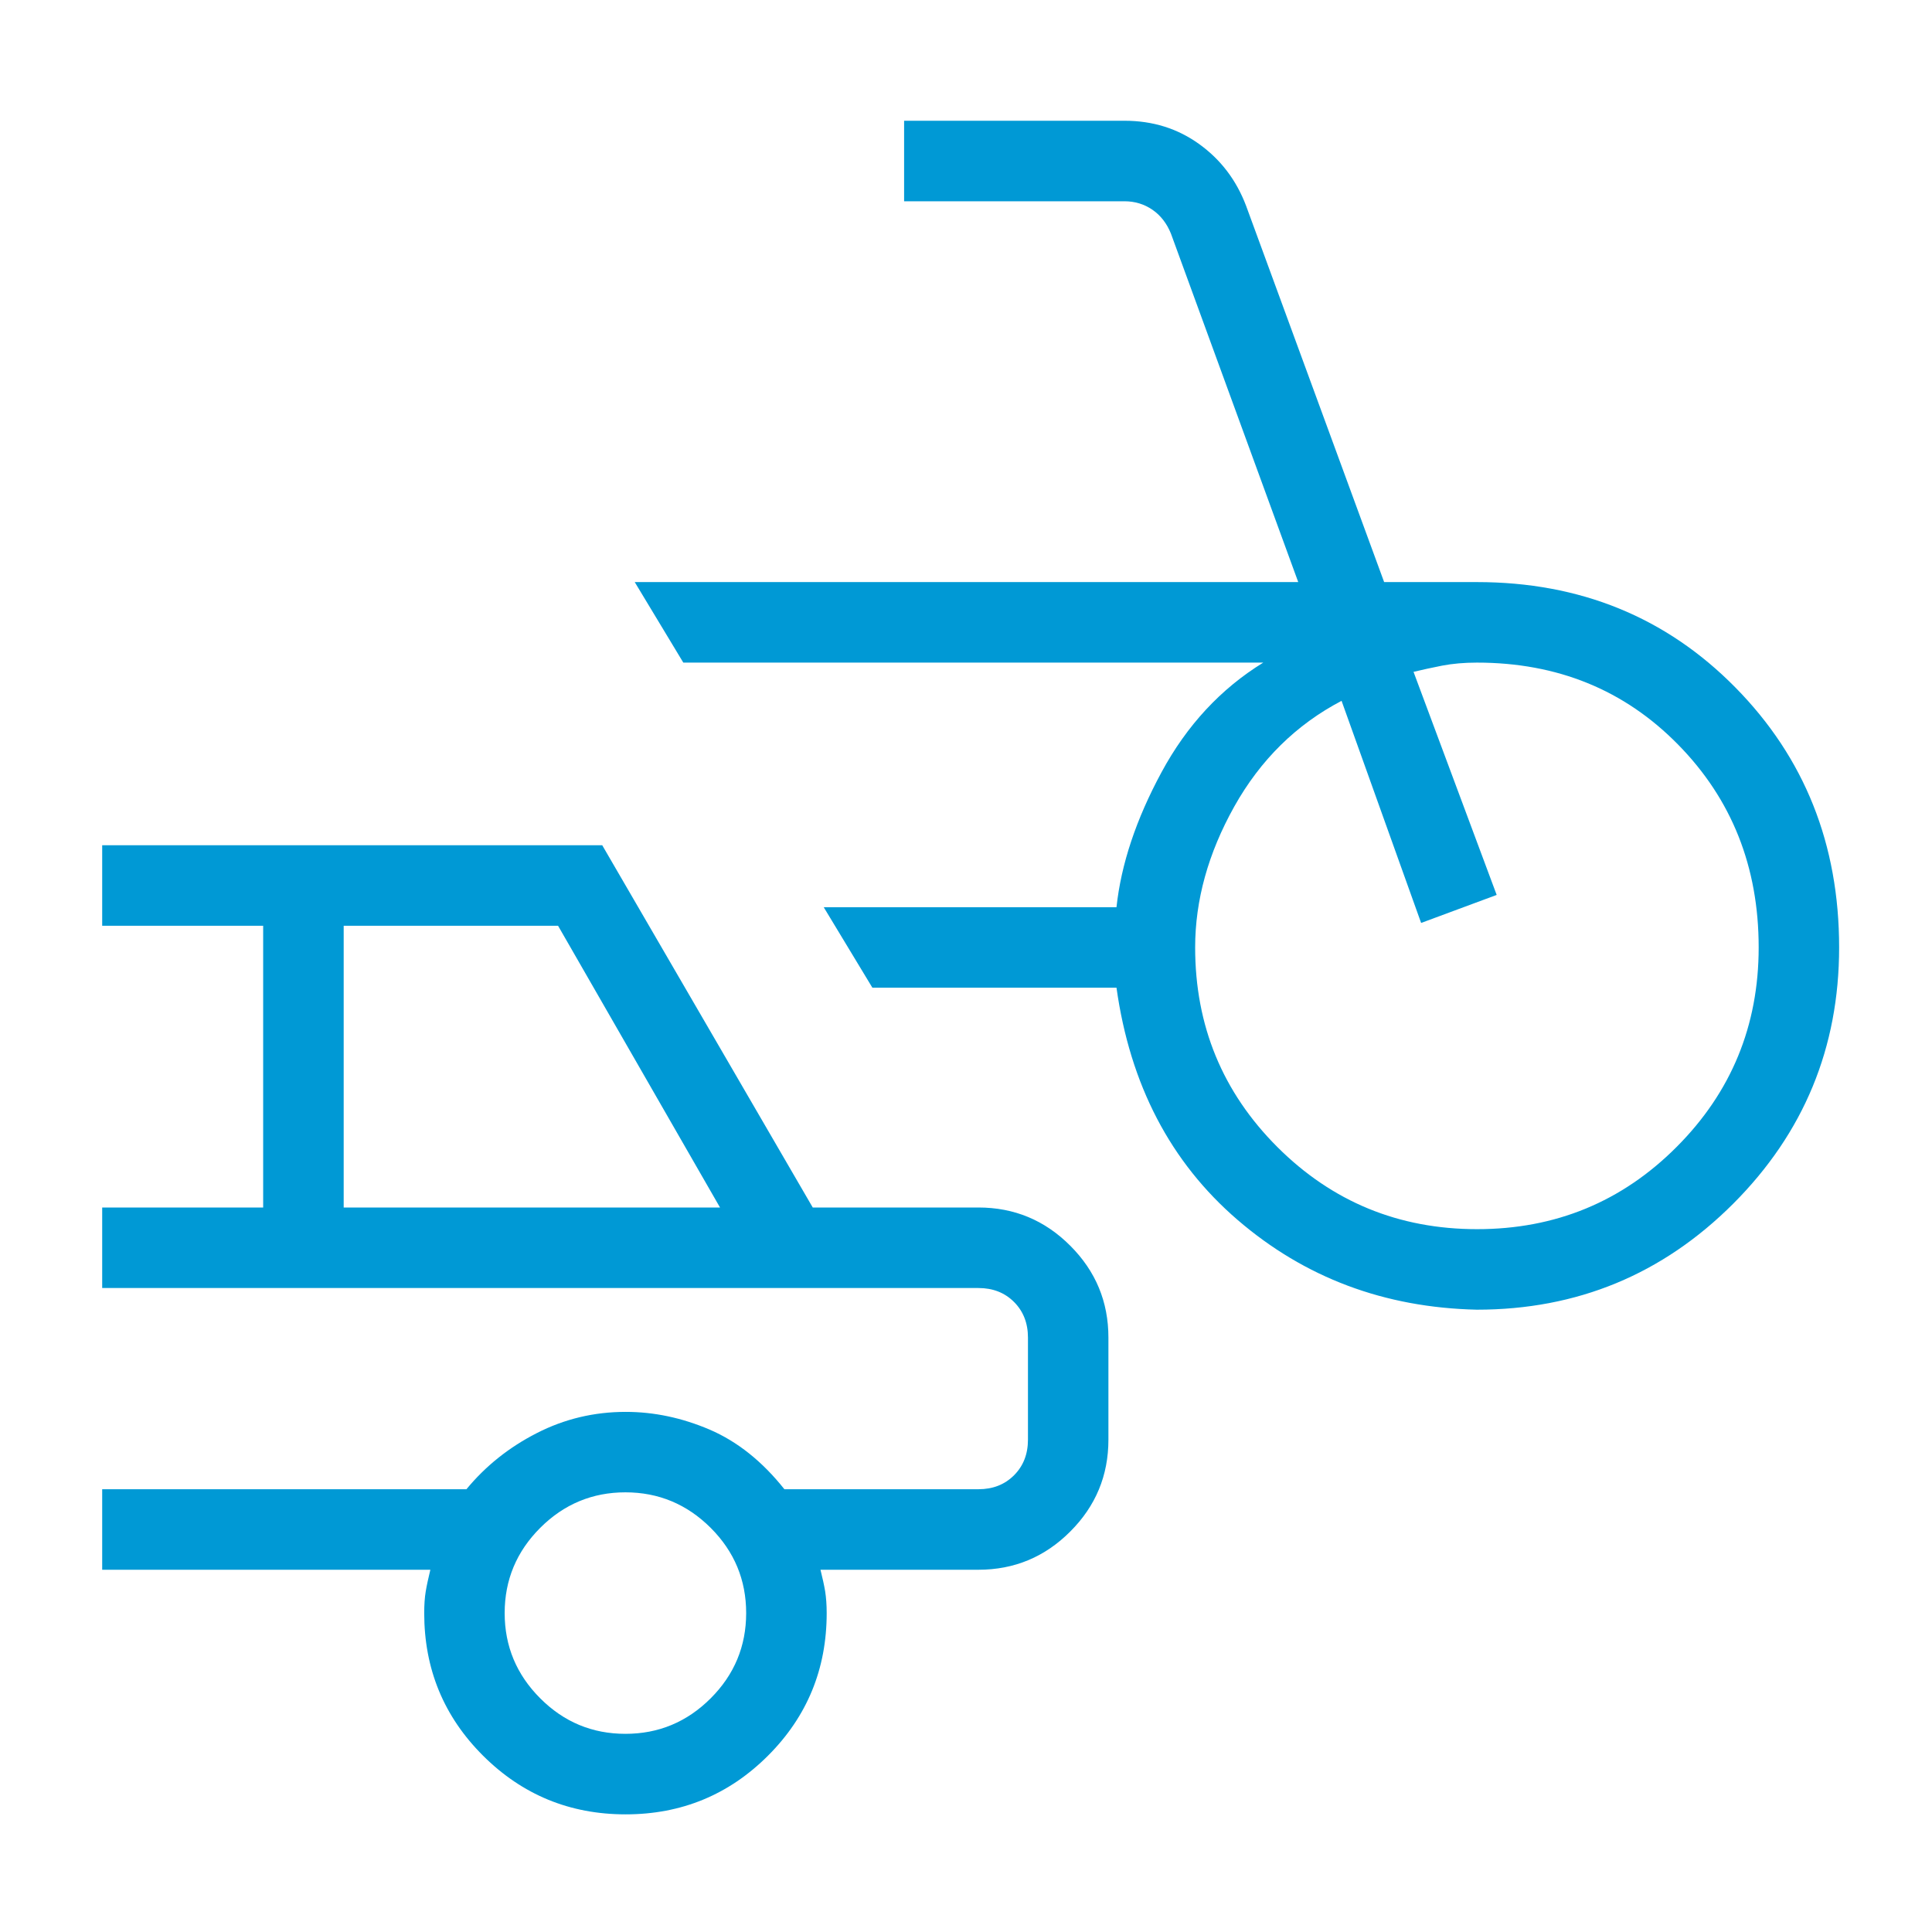 <svg width="28" height="28" viewBox="0 0 28 28" fill="none" xmlns="http://www.w3.org/2000/svg">
<mask id="mask0_1347_819" style="mask-type:alpha" maskUnits="userSpaceOnUse" x="0" y="0" width="28" height="28">
<rect width="28" height="28" fill="#D9D9D9"/>
</mask>
<g mask="url(#mask0_1347_819)">
<path d="M21.404 18.981C20.064 18.951 18.908 18.517 17.935 17.679C16.963 16.842 16.378 15.72 16.181 14.314H12.643L11.938 13.148H16.181C16.248 12.525 16.465 11.874 16.833 11.193C17.2 10.513 17.692 9.982 18.308 9.603H9.903L9.199 8.436H18.815L16.971 3.388C16.911 3.238 16.821 3.122 16.702 3.04C16.582 2.958 16.447 2.917 16.298 2.917H13.103V1.75H16.298C16.705 1.75 17.065 1.862 17.378 2.087C17.691 2.312 17.918 2.61 18.059 2.982L20.06 8.436H21.404C22.898 8.436 24.147 8.945 25.15 9.963C26.153 10.98 26.654 12.236 26.654 13.731C26.654 15.183 26.142 16.421 25.119 17.445C24.095 18.469 22.857 18.981 21.404 18.981ZM21.407 17.814C22.542 17.814 23.506 17.417 24.298 16.623C25.091 15.829 25.488 14.865 25.488 13.731C25.488 12.564 25.099 11.584 24.321 10.792C23.543 9.999 22.571 9.603 21.404 9.603C21.22 9.603 21.052 9.618 20.9 9.647C20.749 9.677 20.61 9.707 20.486 9.737L21.691 12.97L20.596 13.376L19.443 10.157C18.785 10.502 18.267 11.013 17.888 11.689C17.51 12.365 17.321 13.046 17.321 13.731C17.321 14.865 17.718 15.829 18.512 16.623C19.307 17.417 20.272 17.814 21.407 17.814ZM9.067 26.295C8.257 26.295 7.569 26.011 7 25.444C6.432 24.877 6.148 24.189 6.148 23.378C6.148 23.259 6.155 23.154 6.17 23.064C6.185 22.974 6.208 22.87 6.237 22.75H1.481V21.583H6.76C7.037 21.247 7.376 20.976 7.779 20.77C8.181 20.564 8.611 20.462 9.068 20.462C9.477 20.462 9.882 20.547 10.285 20.719C10.687 20.892 11.048 21.18 11.368 21.583H14.18C14.389 21.583 14.561 21.516 14.696 21.381C14.83 21.247 14.898 21.075 14.898 20.865V19.385C14.898 19.175 14.83 19.003 14.696 18.869C14.561 18.734 14.389 18.667 14.18 18.667H1.481V17.5H3.814V13.417H1.481V12.25H8.728L11.779 17.5H14.18C14.698 17.5 15.142 17.684 15.511 18.054C15.88 18.423 16.064 18.866 16.064 19.385V20.865C16.064 21.384 15.88 21.827 15.511 22.196C15.142 22.566 14.698 22.75 14.18 22.75H11.891C11.921 22.87 11.944 22.974 11.959 23.064C11.973 23.154 11.981 23.259 11.981 23.378C11.981 24.189 11.698 24.877 11.131 25.444C10.564 26.011 9.876 26.295 9.067 26.295ZM4.981 17.5H10.435L8.088 13.417H4.981V17.5ZM9.064 25.128C9.544 25.128 9.956 24.957 10.3 24.613C10.643 24.27 10.814 23.858 10.814 23.378C10.814 22.898 10.643 22.486 10.3 22.143C9.956 21.8 9.544 21.628 9.064 21.628C8.584 21.628 8.172 21.8 7.829 22.143C7.486 22.486 7.314 22.898 7.314 23.378C7.314 23.858 7.486 24.27 7.829 24.613C8.172 24.957 8.584 25.128 9.064 25.128Z" fill="#0099D5"/>
</g>
</svg>
